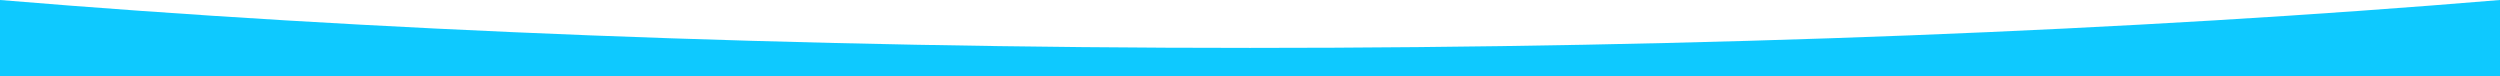 <svg xmlns="http://www.w3.org/2000/svg" width="1440" height="43.87" viewBox="0 0 1440 43.87">
  <path id="Soustraction_1" data-name="Soustraction 1" d="M2096,670H656v-43.87c106.018,8.859,220.261,15.709,339.559,20.361,123.111,4.8,251.11,7.234,380.441,7.234s257.33-2.434,380.441-7.234c119.293-4.651,233.537-11.5,339.559-20.361V670Z" transform="translate(-656 -626.131)" fill="#0ec9ff"/>
</svg>

